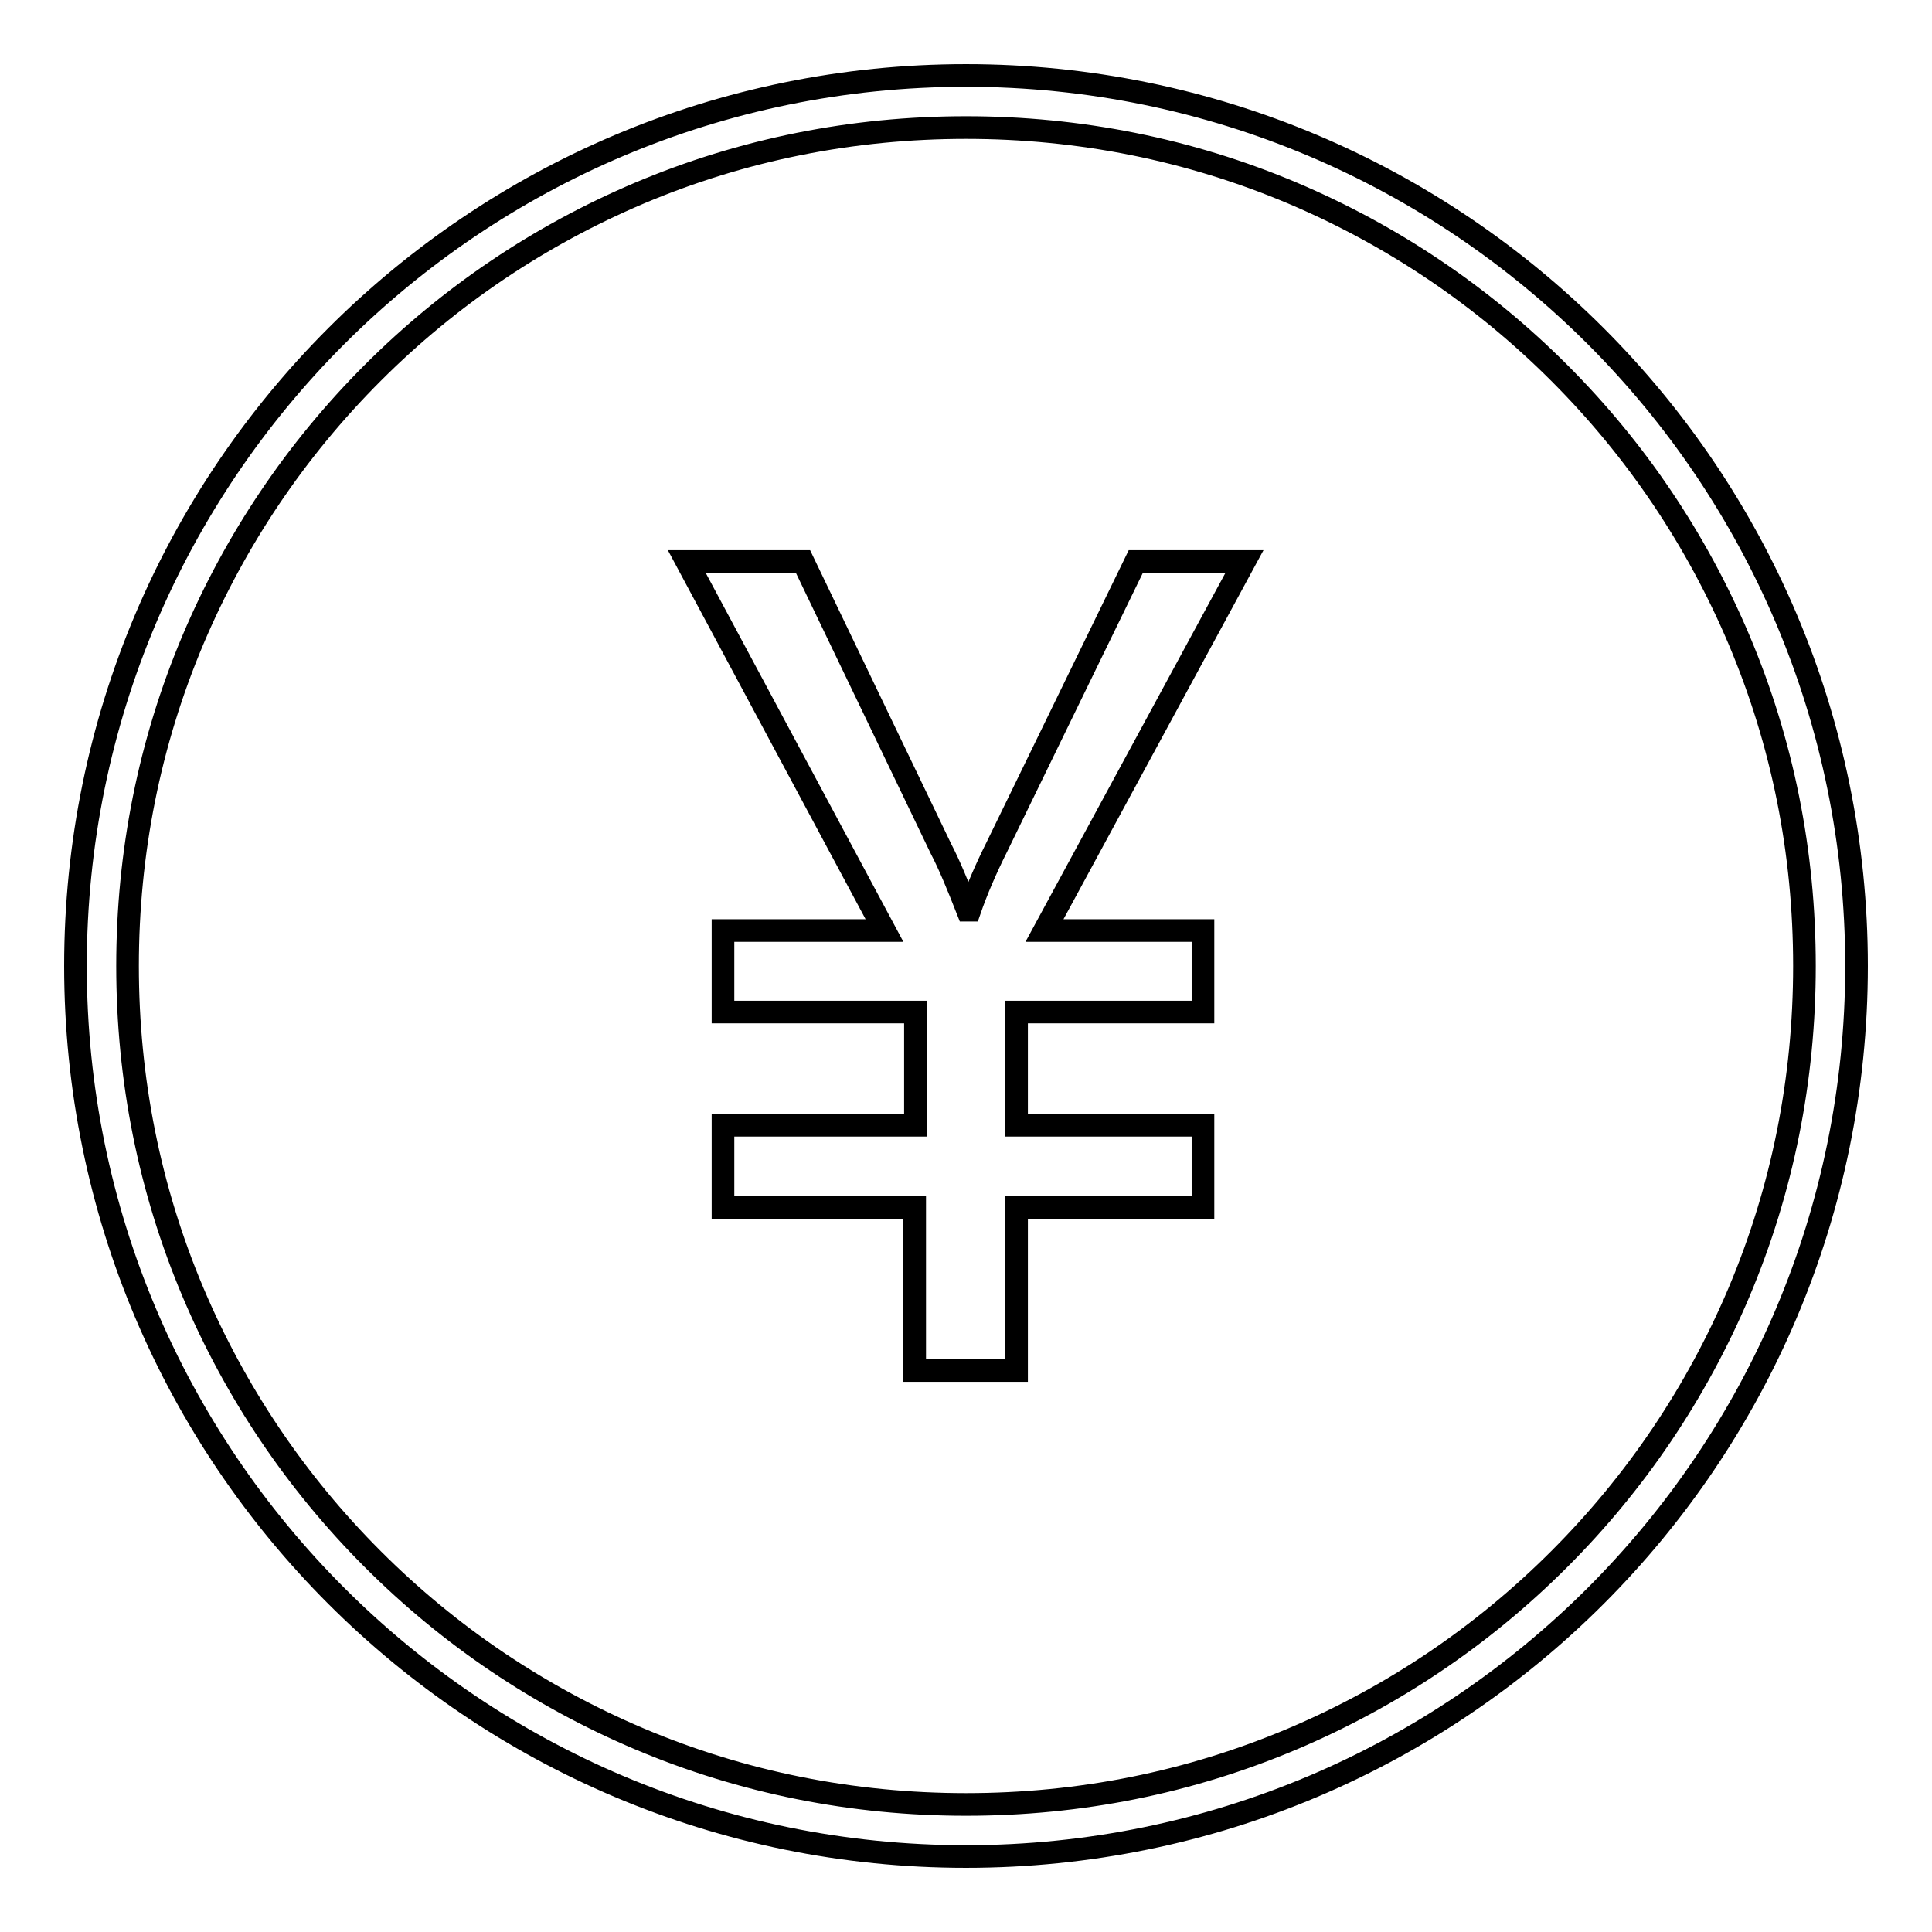 <?xml version="1.0" encoding="utf-8"?>
<!-- Svg Vector Icons : http://www.onlinewebfonts.com/icon -->
<!DOCTYPE svg PUBLIC "-//W3C//DTD SVG 1.1//EN" "http://www.w3.org/Graphics/SVG/1.1/DTD/svg11.dtd">
<svg version="1.1" xmlns="http://www.w3.org/2000/svg" xmlns:xlink="http://www.w3.org/1999/xlink" x="0px" y="0px" viewBox="0 0 256 256" enable-background="new 0 0 256 256" xml:space="preserve">
<g><g><path stroke-width="3" fill-opacity="0" stroke="#000000"  d="M150.5,74.4l-18.4,37.8c-1.5,3-2.7,5.8-3.6,8.4h-0.3c-1.3-3.3-2.4-6-3.5-8.1l-18.3-38.1H91l26.2,48.9H95.8v10.8h25.5v15H95.8V160h25.4v21.6h13.5V160h24.7v-10.9h-24.7v-15h24.7v-10.8h-21l26.5-48.9H150.5z"/><path stroke-width="3" fill-opacity="0" stroke="#000000"  d="M128,10C62.8,10,10,62.8,10,128c0,65.2,52.8,118,118,118c65.2,0,118-52.8,118-118C246,62.8,193.2,10,128,10z M206.6,206.6c-10.2,10.2-22.1,18.2-35.3,23.8c-13.7,5.8-28.2,8.7-43.3,8.7c-15,0-29.6-2.9-43.3-8.7c-13.2-5.6-25.1-13.6-35.3-23.8c-10.2-10.2-18.2-22.1-23.8-35.3c-5.8-13.7-8.7-28.3-8.7-43.3c0-15,2.9-29.6,8.7-43.3c5.6-13.2,13.6-25.1,23.8-35.3s22.1-18.2,35.3-23.8c13.7-5.8,28.3-8.7,43.3-8.7c15,0,29.6,2.9,43.3,8.7c13.2,5.6,25.1,13.6,35.3,23.8c10.2,10.2,18.2,22.1,23.8,35.3c5.8,13.7,8.7,28.2,8.7,43.3c0,15-2.9,29.6-8.7,43.3C224.8,184.5,216.8,196.4,206.6,206.6z"/></g></g>
</svg>